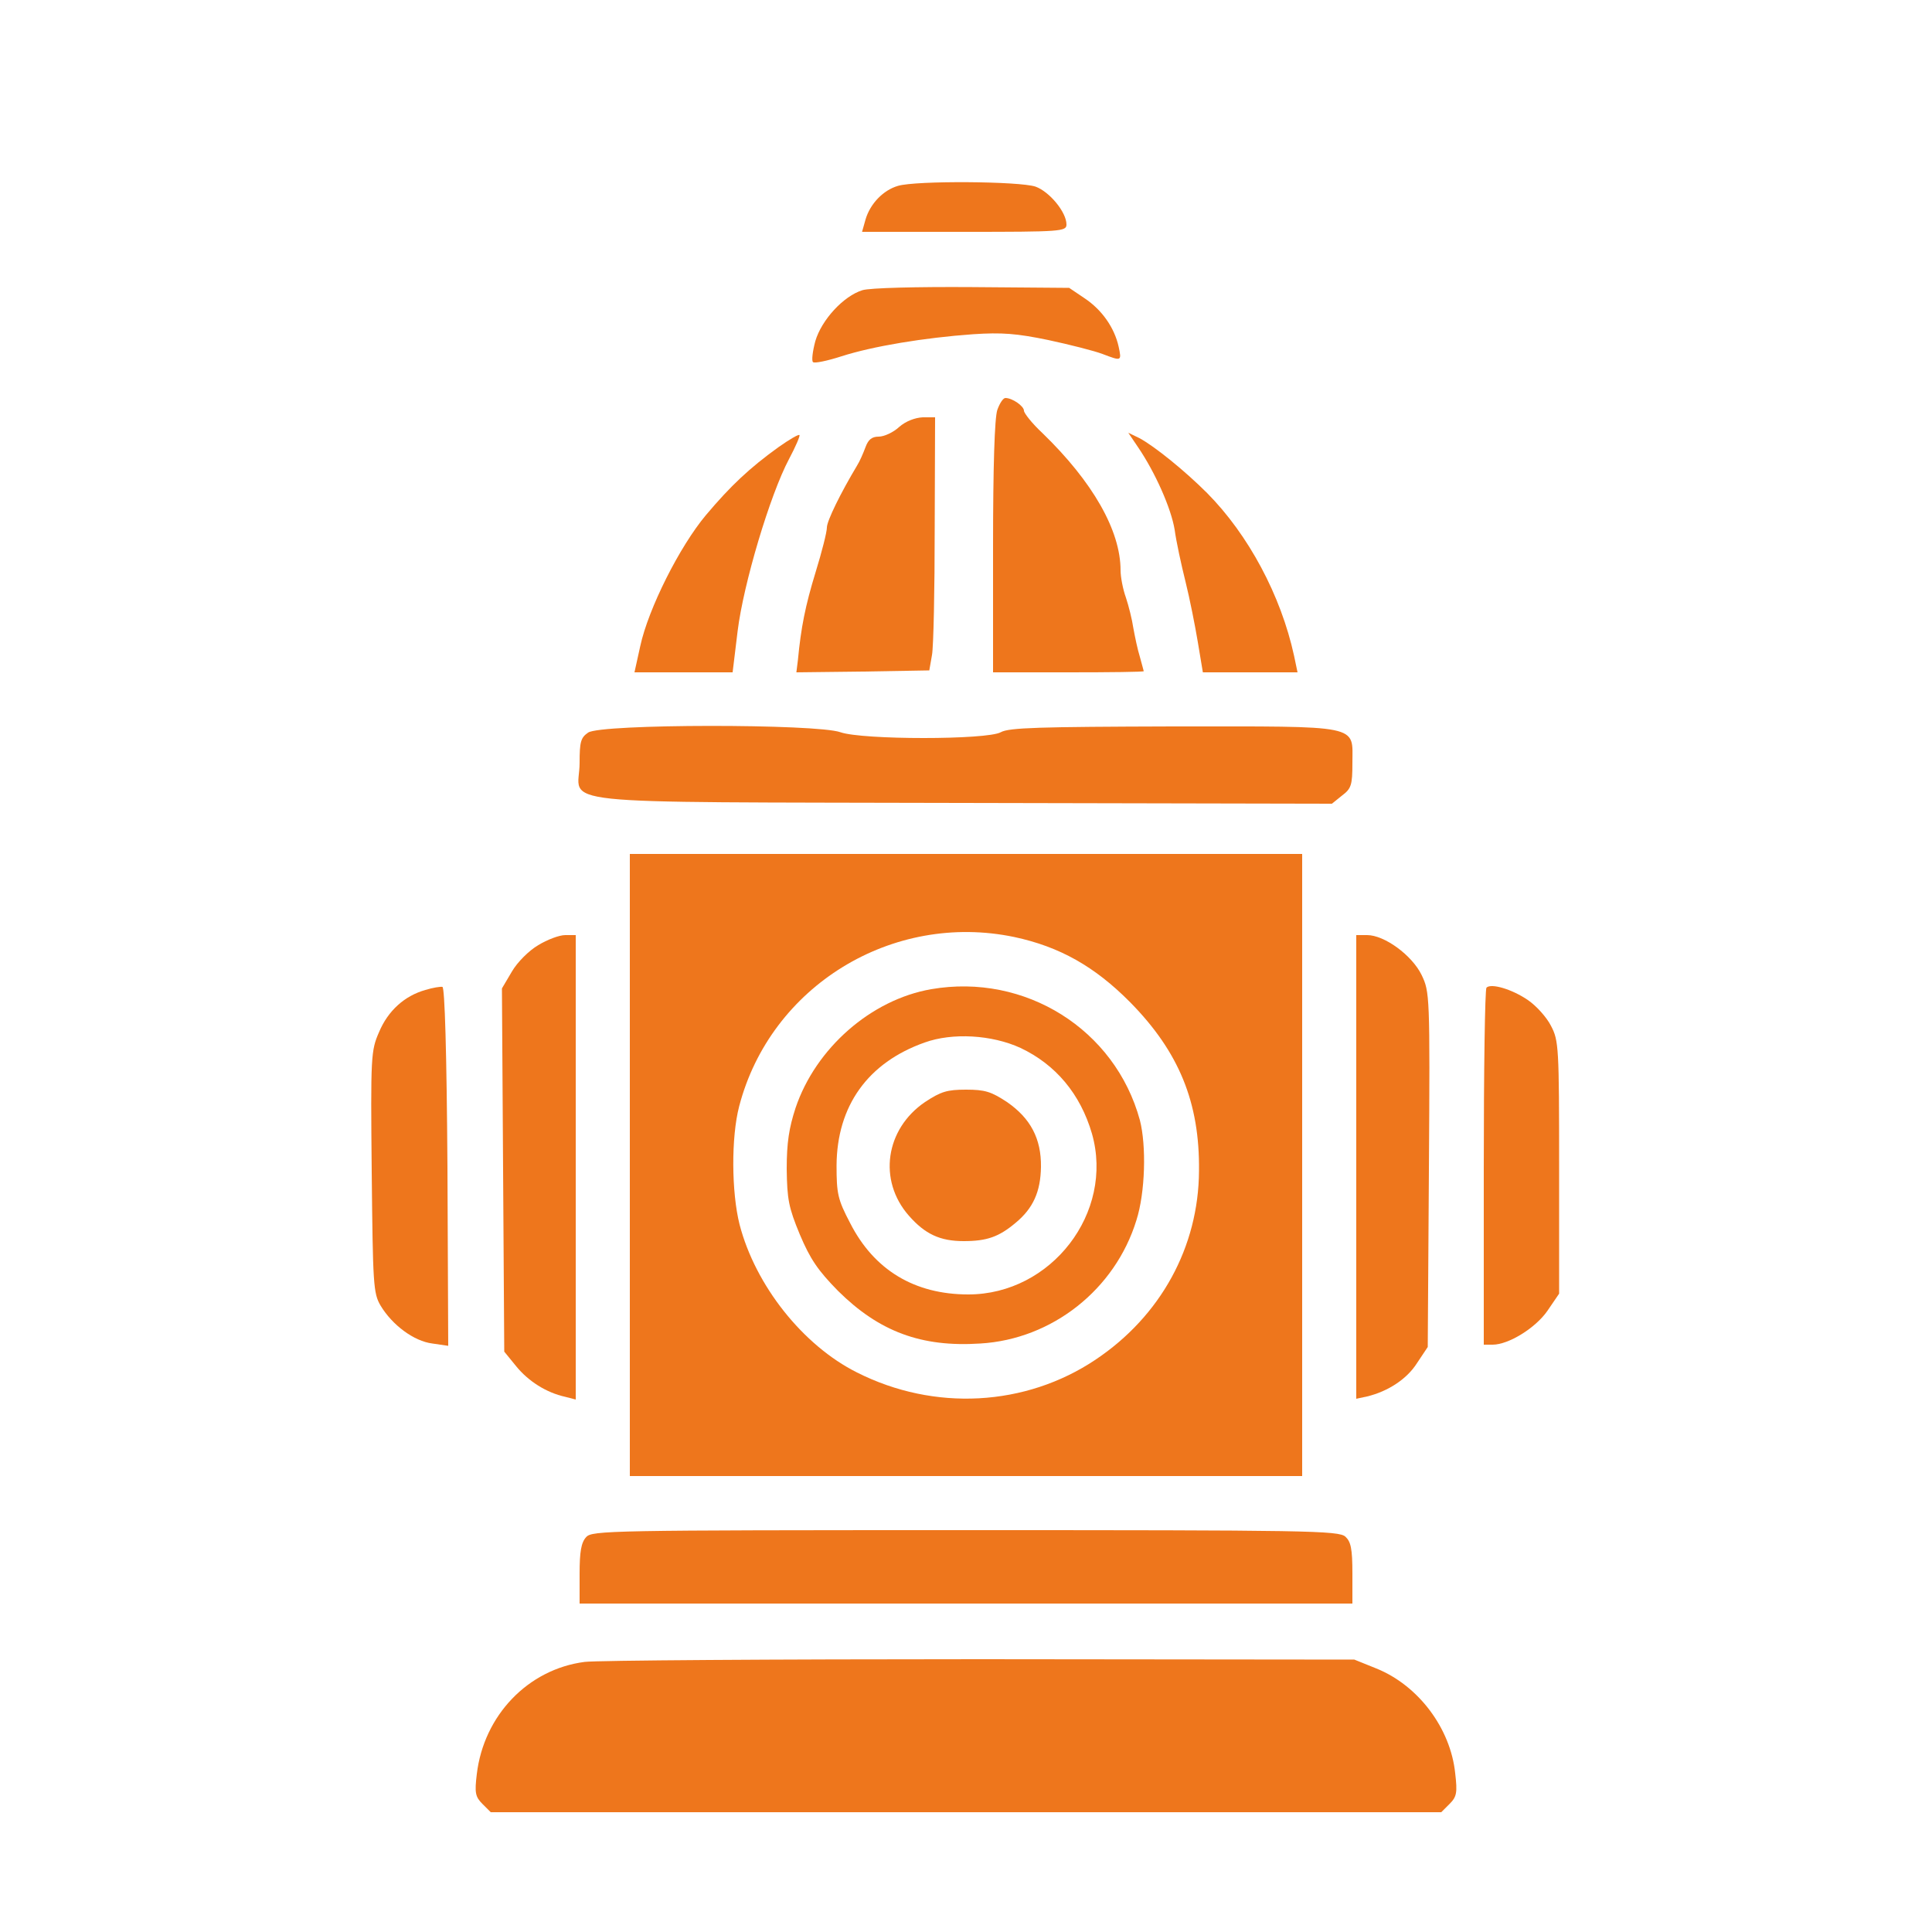 <?xml version="1.0" standalone="no"?>
<!DOCTYPE svg PUBLIC "-//W3C//DTD SVG 20010904//EN"
 "http://www.w3.org/TR/2001/REC-SVG-20010904/DTD/svg10.dtd">
<svg version="1.0" xmlns="http://www.w3.org/2000/svg"
 width="500pt" height="500pt" viewBox="0 0 500 500"
 preserveAspectRatio="xMidYMid meet">

<g transform="translate(0,500) scale(0.1,-0.1)"
fill="#ee761c" stroke="none">
<path d="M2324 4519 c-38 -11 -72 -46 -84 -87 l-9 -32 265 0 c250 0 264 1 264
19 0 32 -44 85 -80 98 -41 14 -309 16 -356 2z"/>
<path d="M2232 4249 c-49 -15 -106 -77 -122 -132 -7 -26 -10 -51 -6 -54 3 -4
37 3 74 15 81 26 214 48 340 57 75 5 113 2 195 -15 56 -12 119 -28 140 -36 50
-19 50 -19 42 19 -11 49 -43 95 -88 125 l-40 27 -251 2 c-143 1 -265 -2 -284
-8z"/>
<path d="M2581 3939 c-7 -21 -11 -146 -11 -355 l0 -324 195 0 c107 0 195 1
195 3 0 1 -5 18 -10 37 -6 19 -13 53 -17 75 -3 21 -12 57 -19 78 -8 22 -14 54
-14 71 0 103 -72 229 -202 355 -27 25 -48 52 -48 58 0 12 -30 33 -48 33 -6 0
-15 -14 -21 -31z"/>
<path d="M2327 3895 c-15 -14 -39 -25 -53 -25 -18 0 -27 -8 -34 -27 -6 -16
-15 -37 -22 -48 -42 -70 -78 -143 -78 -160 0 -12 -13 -63 -29 -115 -27 -88
-38 -144 -46 -228 l-4 -32 172 2 172 3 7 40 c4 22 7 169 7 328 l1 287 -32 0
c-20 -1 -44 -10 -61 -25z"/>
<path d="M2015 3843 c-75 -54 -124 -100 -188 -176 -68 -81 -149 -242 -170
-339 l-15 -68 127 0 127 0 13 107 c15 122 84 353 133 445 17 32 29 60 27 62
-2 3 -27 -12 -54 -31z"/>
<path d="M2945 3843 c45 -66 86 -159 95 -214 4 -30 17 -90 28 -134 11 -44 25
-115 32 -157 l13 -78 122 0 123 0 -9 43 c-34 156 -118 313 -225 421 -58 58
-136 121 -175 142 l-29 14 25 -37z"/>
<path d="M1522 3104 c-19 -13 -22 -24 -22 -78 0 -112 -112 -101 988 -104 l959
-2 26 21 c24 18 27 27 27 84 0 101 28 95 -465 95 -345 -1 -424 -3 -445 -15
-36 -20 -358 -20 -415 0 -61 22 -621 22 -653 -1z"/>
<path d="M1630 1985 l0 -805 870 0 870 0 0 805 0 805 -870 0 -870 0 0 -805z
m995 590 c117 -25 208 -76 300 -169 126 -128 180 -259 178 -436 -1 -197 -99
-376 -268 -489 -181 -121 -417 -134 -617 -33 -140 70 -263 225 -304 383 -21
83 -22 226 -1 306 81 311 396 504 712 438z"/>
<path d="M2410 2440 c-156 -27 -299 -153 -351 -307 -17 -52 -23 -90 -23 -158
1 -79 5 -100 34 -170 27 -64 47 -93 99 -146 106 -105 215 -146 368 -136 186
11 349 140 404 319 23 72 26 193 9 259 -64 235 -297 381 -540 339z m231 -152
c91 -43 155 -119 185 -222 58 -204 -105 -416 -320 -416 -139 0 -244 63 -306
185 -32 61 -35 76 -35 149 1 154 81 266 228 318 72 26 174 20 248 -14z"/>
<path d="M2394 2148 c-103 -70 -122 -203 -42 -294 42 -48 81 -66 142 -66 60 0
91 11 134 47 46 38 65 81 66 145 1 73 -27 126 -88 168 -41 27 -57 32 -106 32
-49 0 -65 -5 -106 -32z"/>
<path d="M1393 2554 c-24 -14 -54 -44 -68 -68 l-26 -44 3 -470 3 -470 31 -38
c31 -38 77 -68 127 -79 l27 -7 0 601 0 601 -27 0 c-16 0 -47 -12 -70 -26z"/>
<path d="M3510 1980 l0 -600 28 6 c54 13 103 45 129 86 l28 42 3 459 c3 454 2
460 -19 504 -25 51 -96 103 -141 103 l-28 0 0 -600z"/>
<path d="M1101 2438 c-54 -15 -97 -54 -120 -109 -21 -48 -22 -61 -19 -362 3
-291 4 -314 23 -346 30 -50 86 -92 134 -98 l41 -6 -2 463 c-2 299 -7 464 -13
466 -5 1 -25 -2 -44 -8z"/>
<path d="M3847 2444 c-4 -4 -7 -214 -7 -466 l0 -458 23 0 c41 0 111 43 142 88
l30 44 0 326 c0 312 -1 329 -21 367 -11 22 -38 52 -60 67 -41 28 -95 44 -107
32z"/>
<path d="M1517 1022 c-13 -14 -17 -38 -17 -95 l0 -77 1000 0 1000 0 0 78 c0
64 -4 82 -18 95 -17 16 -100 17 -984 17 -922 0 -966 -1 -981 -18z"/>
<path d="M1513 699 c-147 -19 -261 -139 -279 -290 -6 -49 -4 -59 15 -78 l21
-21 1230 0 1230 0 21 21 c19 19 21 29 15 80 -12 116 -95 227 -204 271 l-57 23
-970 1 c-533 0 -993 -3 -1022 -7z"/>
</g>
</svg>
